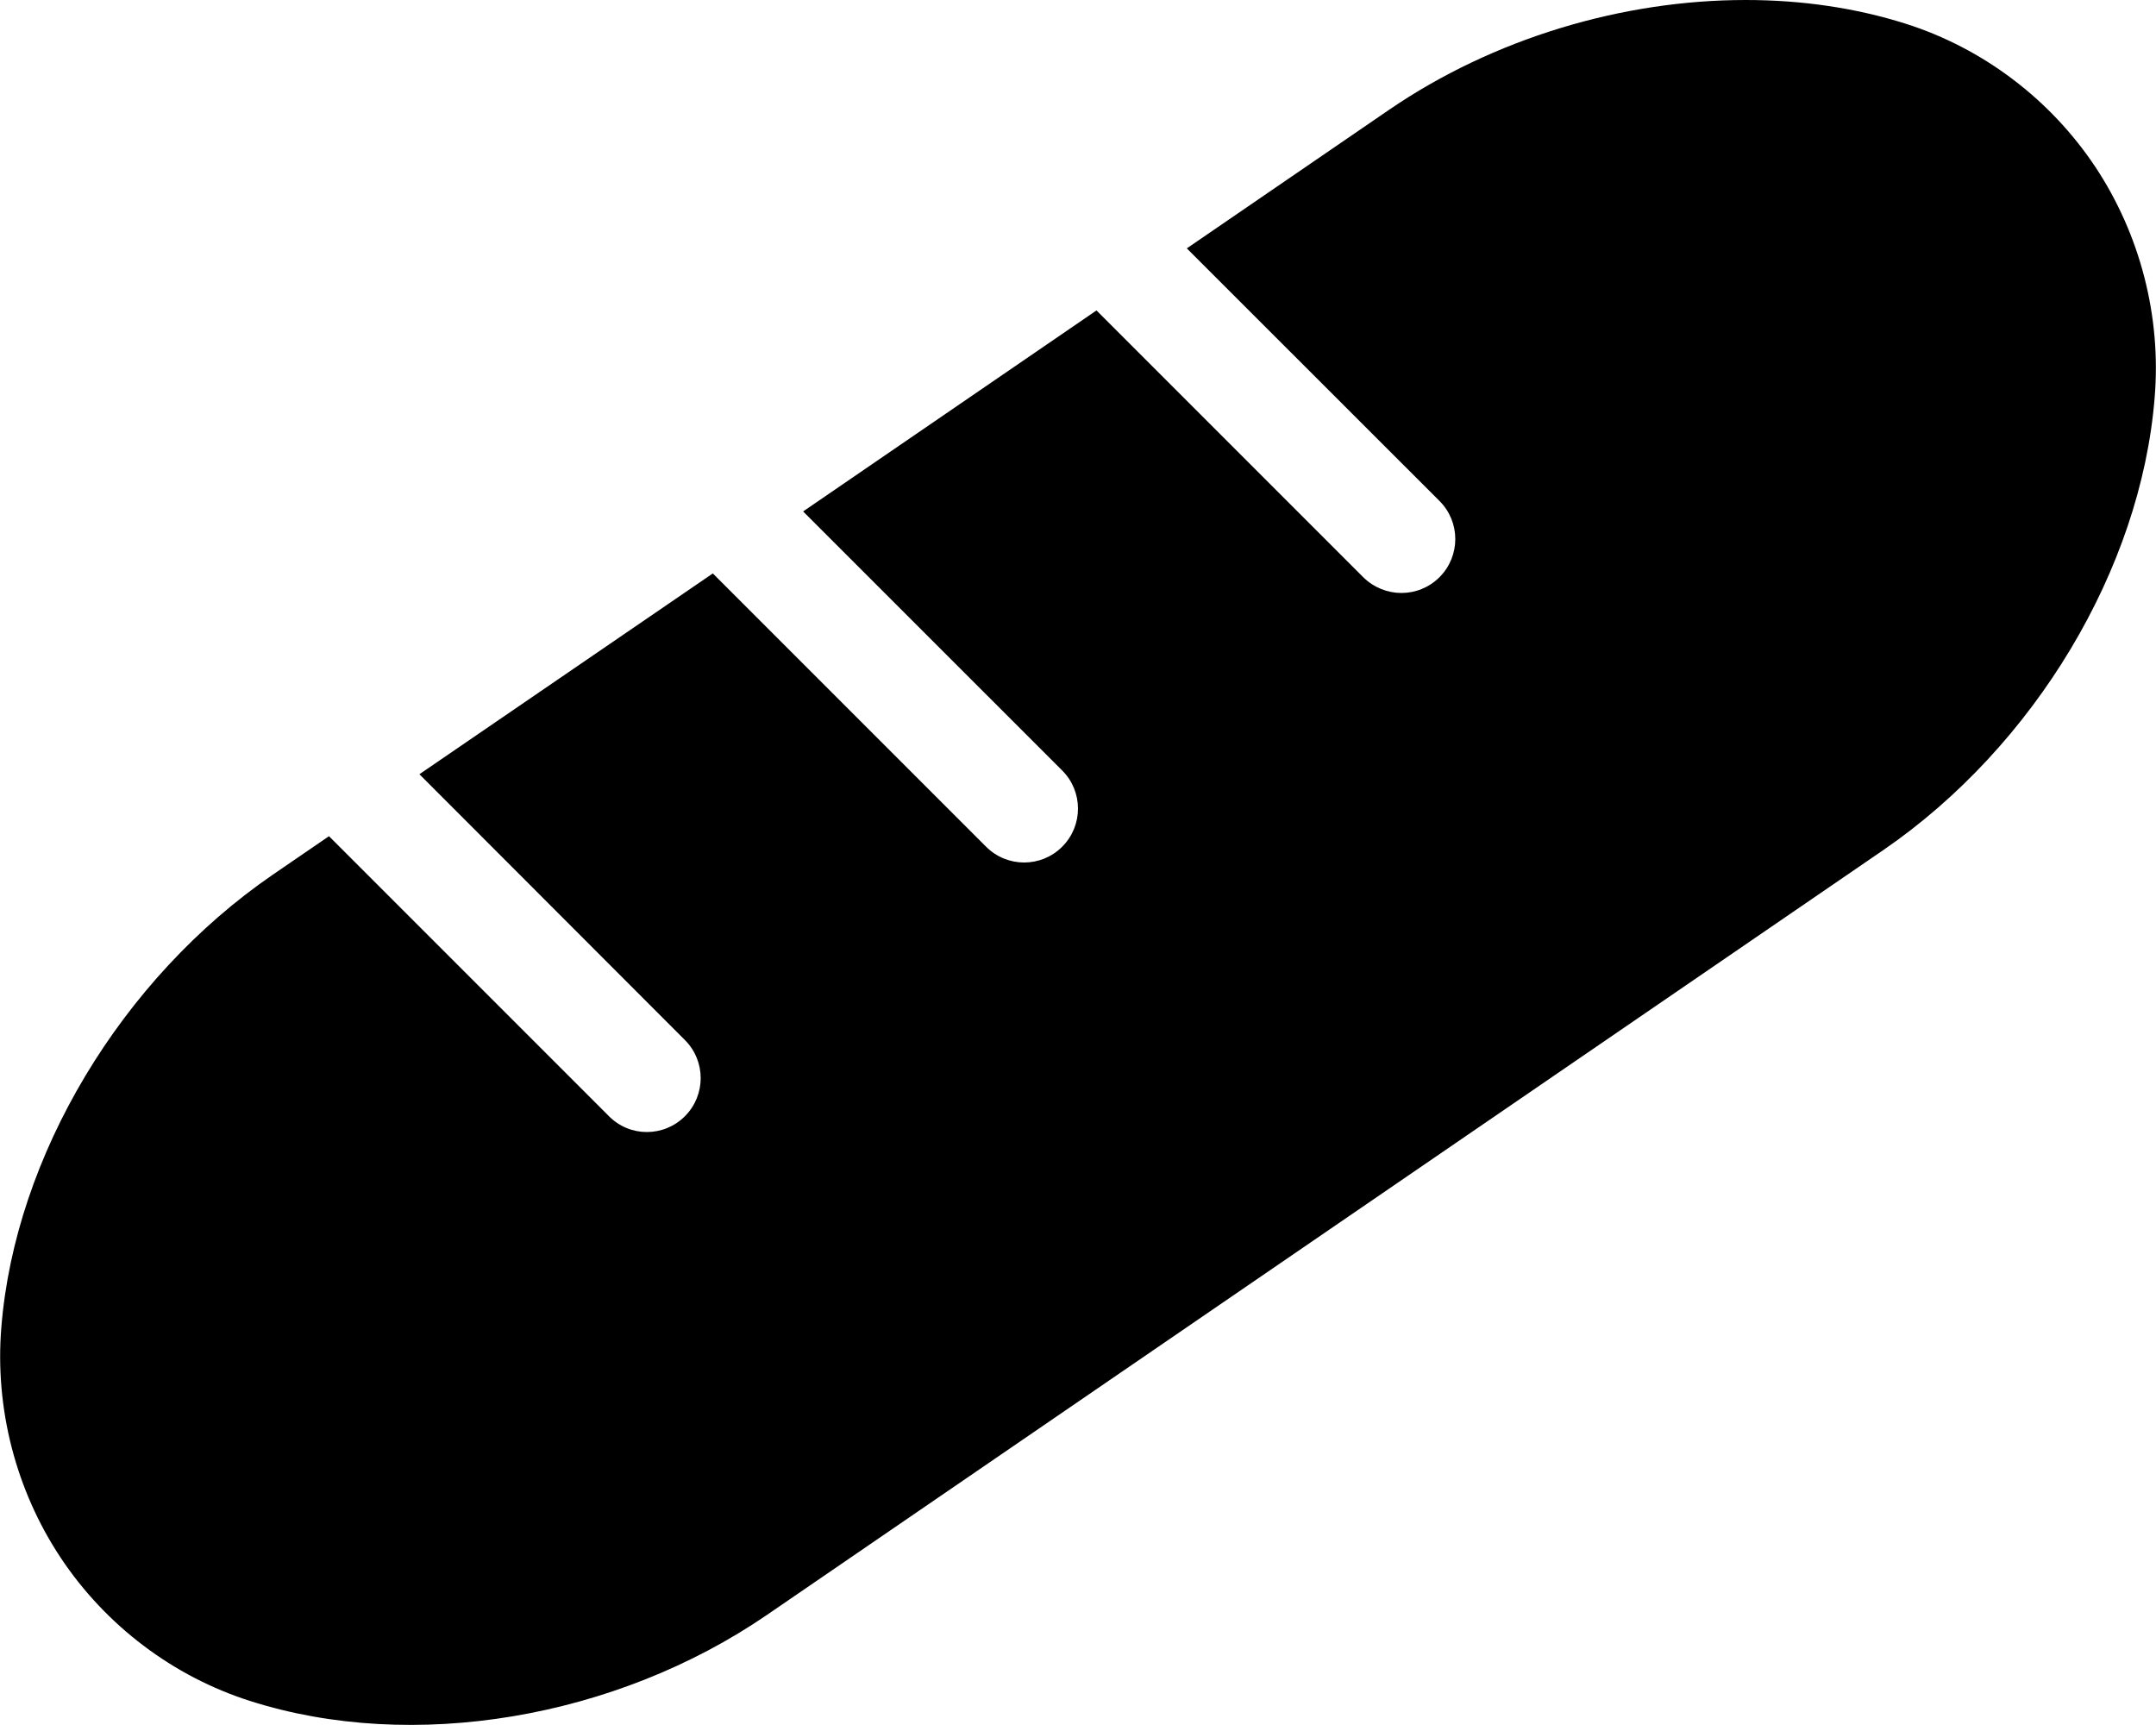 <svg xmlns="http://www.w3.org/2000/svg" viewBox="0 0 640 512"><!--! Font Awesome Pro 6.0.0 by @fontawesome - https://fontawesome.com License - https://fontawesome.com/license (Commercial License) Copyright 2022 Fonticons, Inc. --><path d="M639.6 118c-4.062 50.83-35.66 103.5-80.53 134.3L227.7 479.3c-45 30.84-105.2 40.95-153.4 25.59c-22.88-7.268-42.88-22.38-56.29-42.54c-13.3-20.04-19.58-44.33-17.61-68.4c4.062-50.83 35.66-103.5 80.53-134.3l16.73-11.46l83.07 83.07C183.8 334.4 187.9 336 192 336s8.188-1.562 11.31-4.688c6.25-6.25 6.25-16.38 0-22.62L124.5 229.8L211.6 170.2l81.13 81.13C295.8 254.4 299.9 256 304 256s8.188-1.562 11.31-4.688c6.25-6.25 6.25-16.38 0-22.62L238.4 151.8l87.09-59.66l79.2 79.2C407.8 174.4 411.9 176 416 176s8.188-1.562 11.31-4.688c6.25-6.25 6.25-16.38 0-22.62L352.3 73.72l59.95-41.07C443.3 11.38 481.6 0 518.2 0c16.46 0 32.57 2.303 47.54 7.055c22.88 7.268 42.88 22.38 56.29 42.54C635.3 69.63 641.6 93.92 639.6 118z"/></svg>